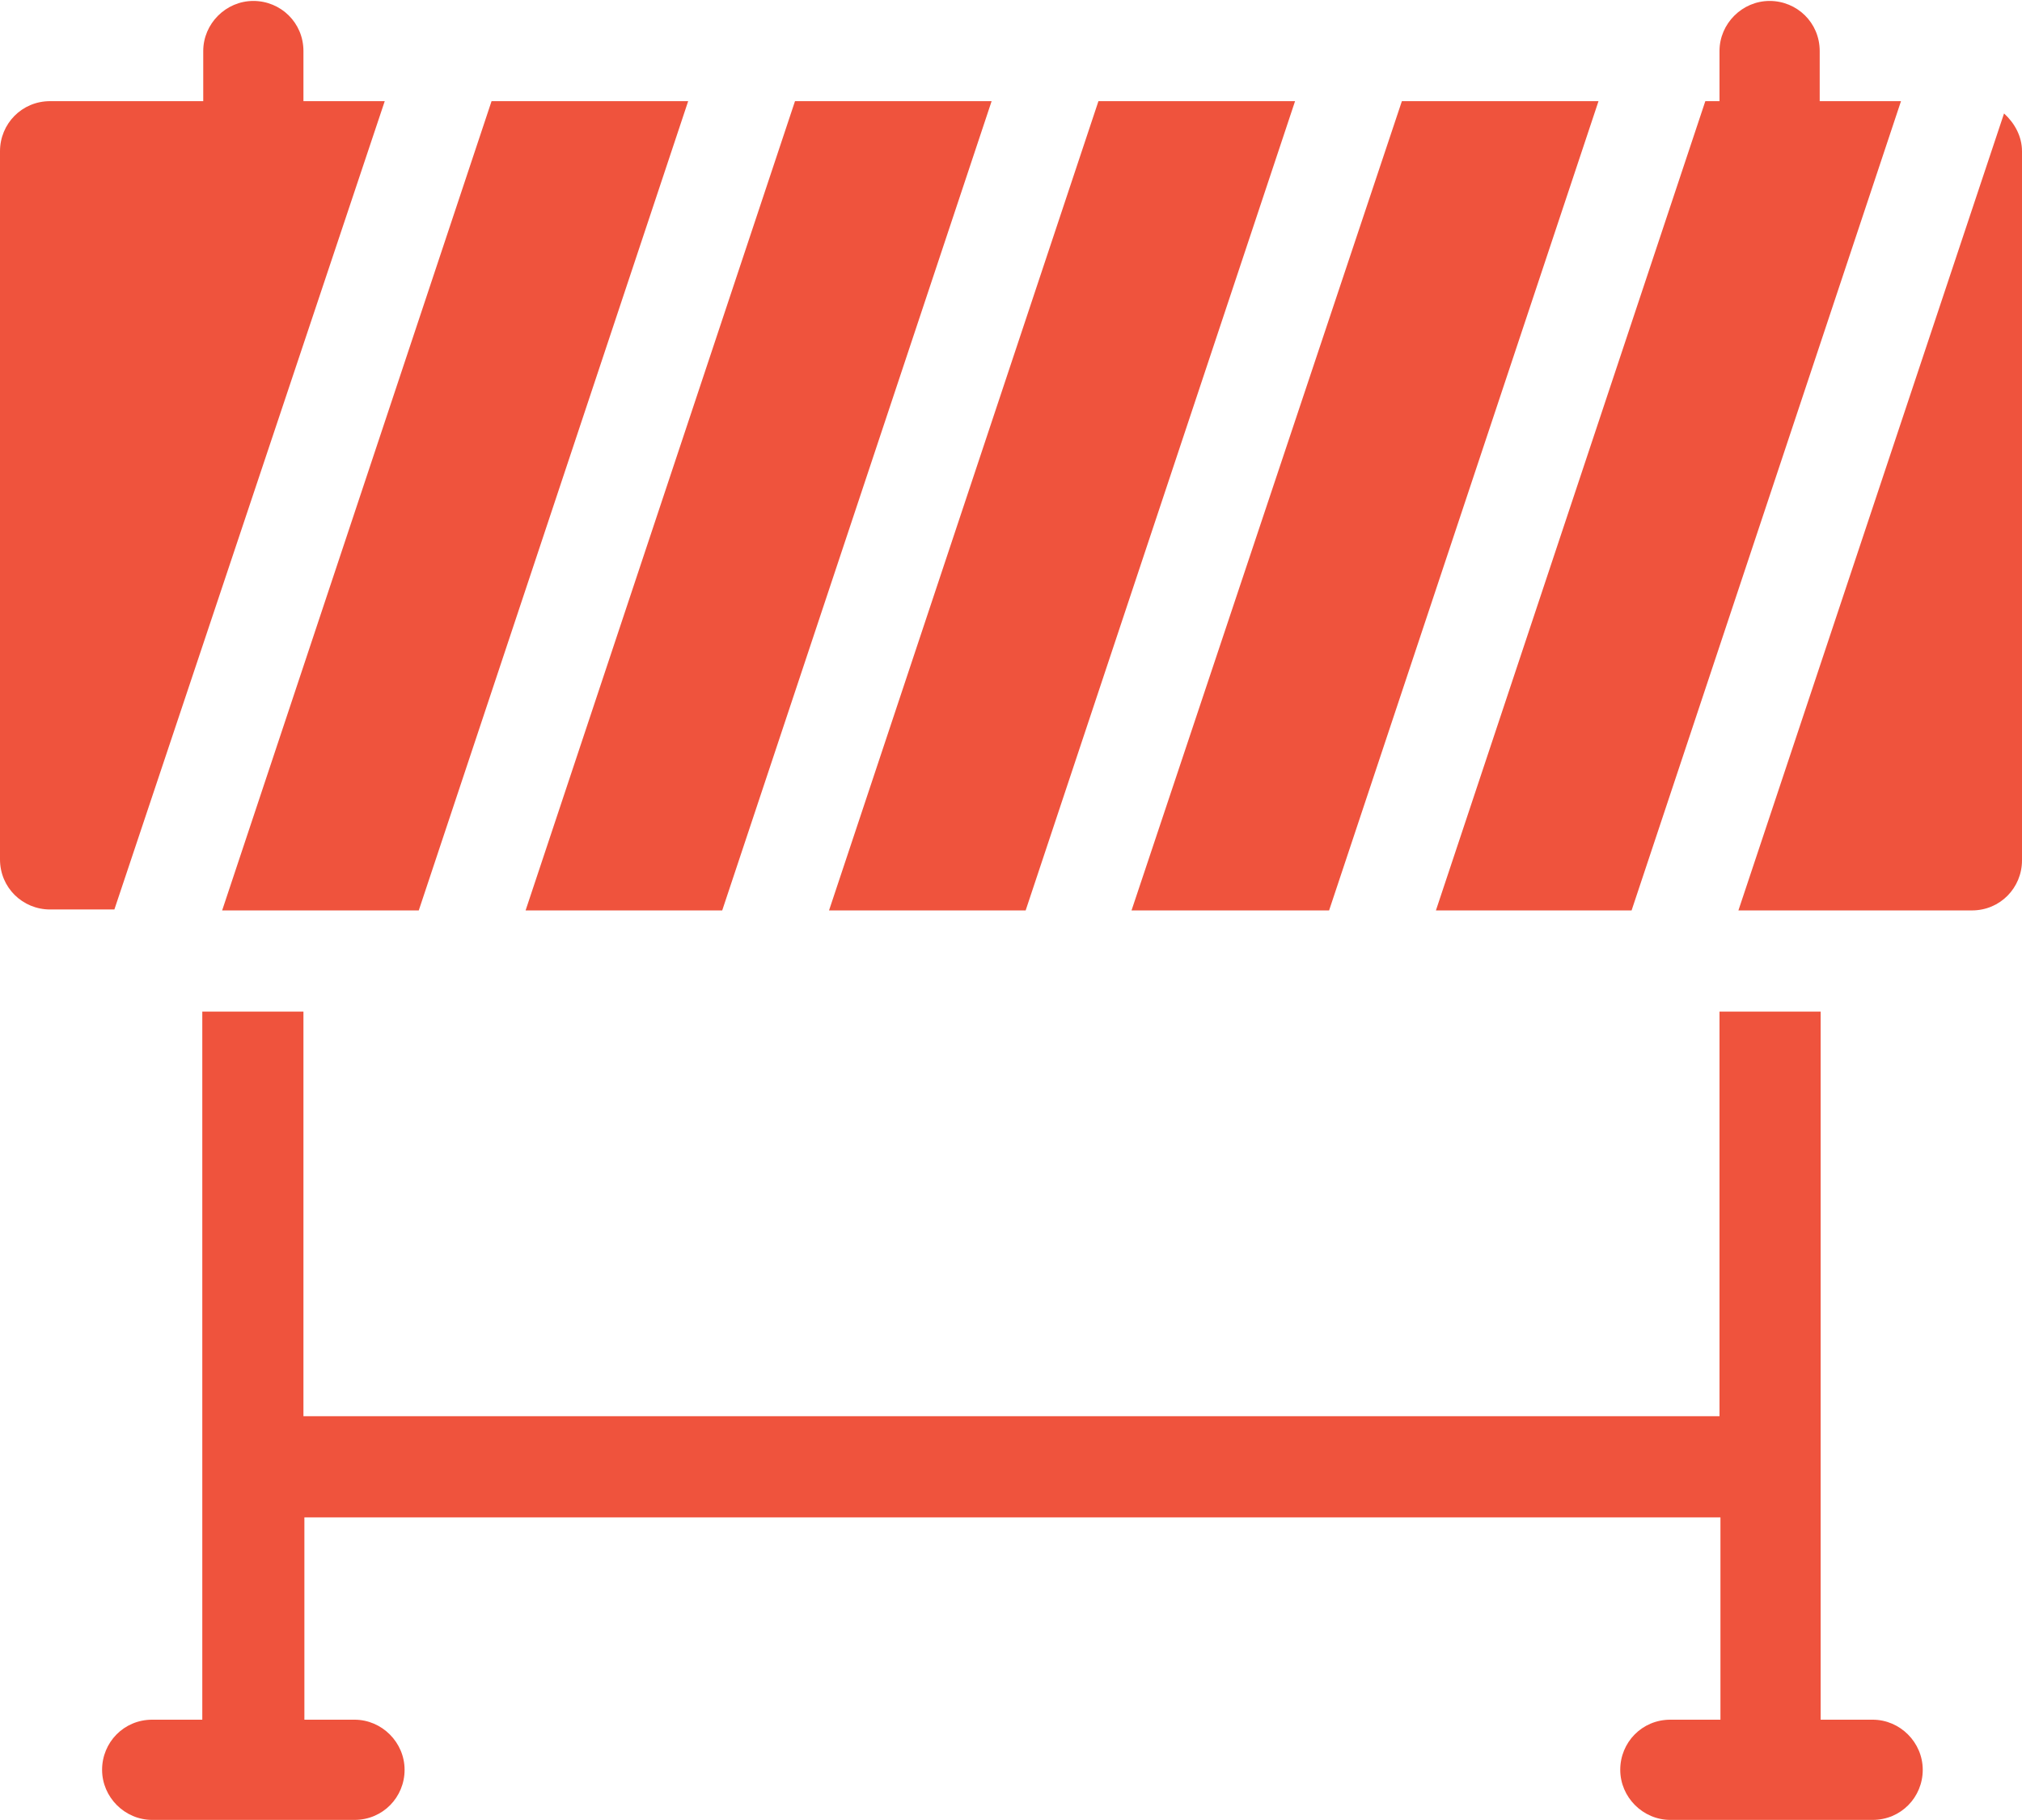 <?xml version="1.0" encoding="UTF-8"?>
<svg id="Layer_2" xmlns="http://www.w3.org/2000/svg" viewBox="0 0 21.39 19.25">
  <defs>
    <style>
      .cls-1 {
        fill: #ef533d;
      }
    </style>
  </defs>
  <g id="Layer_1-2" data-name="Layer_1">
    <g>
      <polygon class="cls-1" points="14.06 9.63 16.91 1.07 14.83 1.07 11.97 9.63 14.06 9.63"/>
      <polygon class="cls-1" points="10.85 9.63 13.7 1.07 11.62 1.07 8.77 9.63 10.85 9.63"/>
      <path class="cls-1" d="M17.26,9.63l2.85-8.56h-.86v-.53c0-.3-.24-.53-.53-.53s-.53.24-.53.53v.53h-.15l-2.85,8.56h2.08Z"/>
      <polygon class="cls-1" points="4.43 9.63 7.28 1.07 5.2 1.07 2.35 9.63 4.43 9.63"/>
      <path class="cls-1" d="M21.2,1.2l-2.81,8.43h2.47c.3,0,.53-.24.53-.53V1.6c0-.16-.08-.3-.19-.4Z"/>
      <path class="cls-1" d="M4.07,1.07h-.86v-.53c0-.3-.24-.53-.53-.53s-.53.24-.53.53v.53H.53c-.3,0-.53.24-.53.53v7.49c0,.3.24.53.53.53h.68L4.07,1.07Z"/>
      <polygon class="cls-1" points="7.64 9.63 10.49 1.07 8.41 1.07 5.56 9.63 7.64 9.63"/>
      <path class="cls-1" d="M19.79,18.19h-.53v-7.49h-1.07v4.28H3.21v-4.28h-1.07v7.49h-.53c-.3,0-.53.24-.53.53s.24.53.53.53h2.14c.3,0,.53-.24.53-.53s-.24-.53-.53-.53h-.53v-2.14h14.98v2.14h-.53c-.3,0-.53.24-.53.53s.24.53.53.53h2.14c.3,0,.53-.24.53-.53s-.24-.53-.53-.53Z"/>
    </g>
  </g>
</svg>